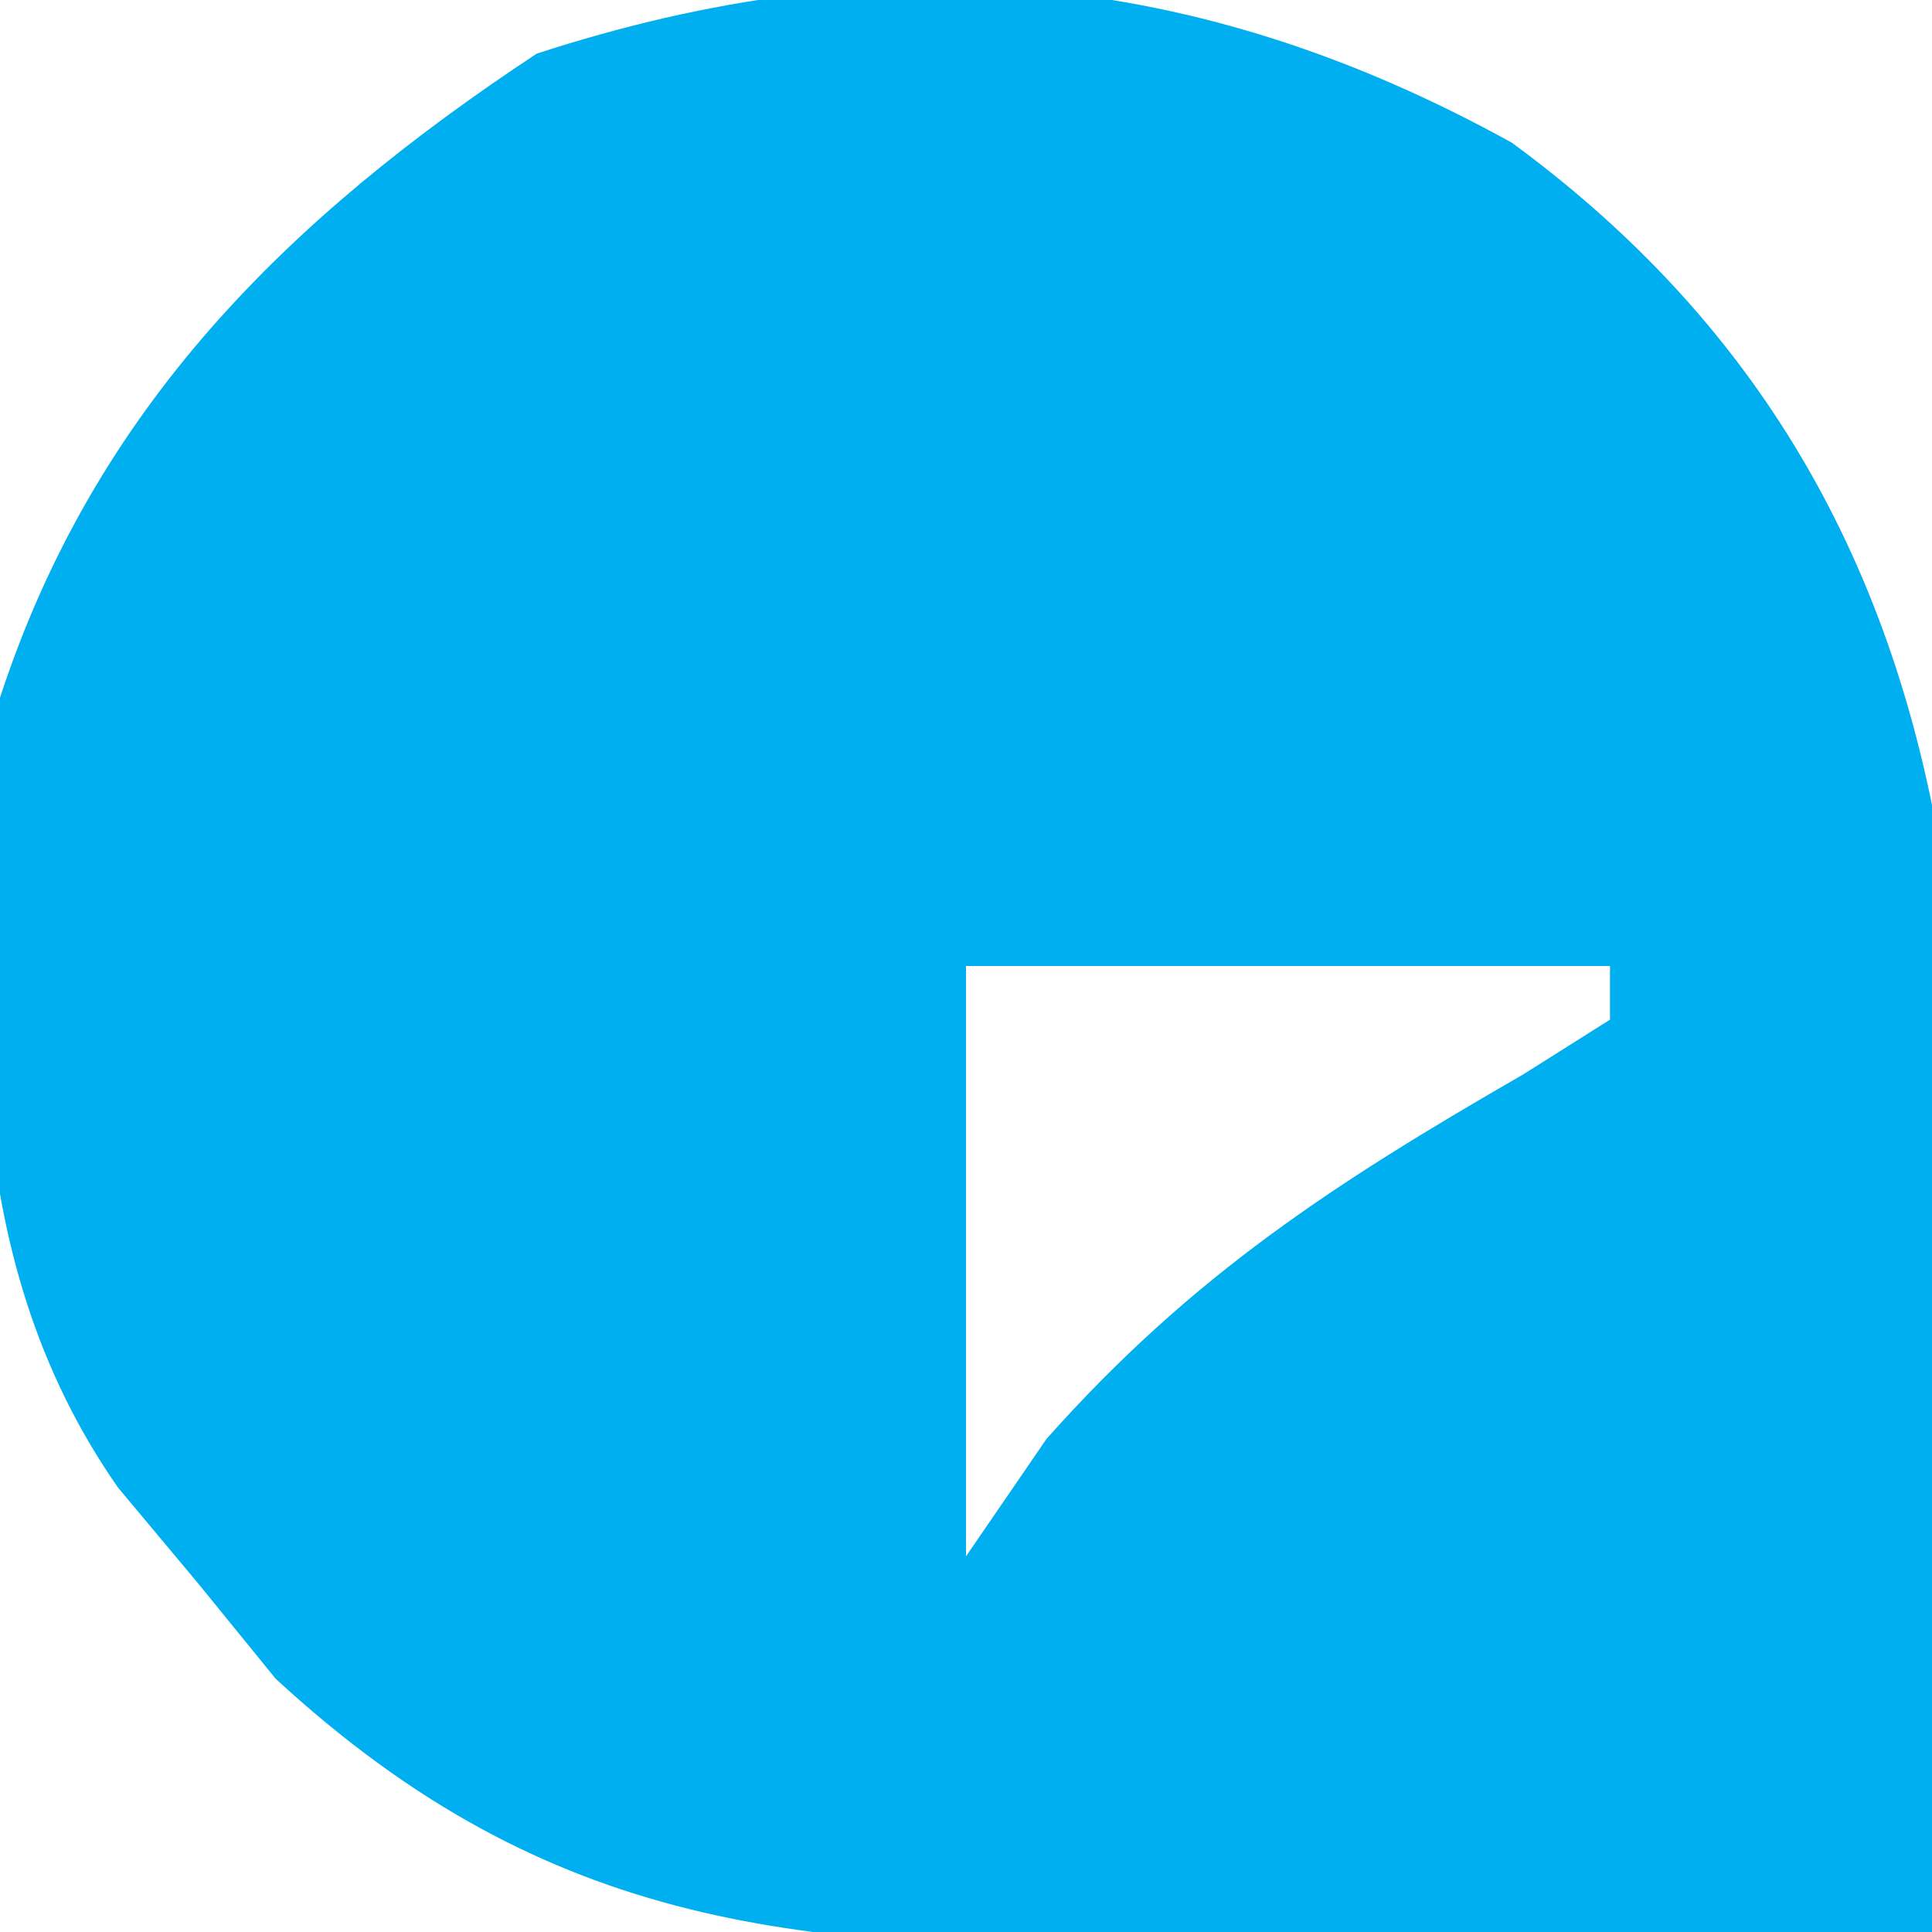 <?xml version="1.0" encoding="UTF-8"?>
<svg version="1.1" xmlns="http://www.w3.org/2000/svg" width="36" height="36">
<path d="M0 0 C4.273 3.132 6.777 7.194 7.828 12.34 C7.907 14 7.936 15.662 7.926 17.324 C7.923 18.259 7.919 19.193 7.916 20.156 C7.903 21.608 7.903 21.608 7.891 23.09 C7.886 24.073 7.882 25.057 7.877 26.07 C7.865 28.494 7.849 30.917 7.828 33.34 C4.12 33.427 0.412 33.48 -3.297 33.527 C-4.867 33.565 -4.867 33.565 -6.469 33.604 C-13.161 33.667 -17.907 33.352 -23.035 28.621 C-23.513 28.033 -23.992 27.445 -24.484 26.84 C-24.976 26.252 -25.467 25.664 -25.973 25.059 C-29.04 20.663 -28.597 15.465 -28.172 10.34 C-26.414 4.962 -22.834 1.418 -18.172 -1.66 C-11.715 -3.766 -5.875 -3.25 0 0 Z M-10.172 15.34 C-10.172 18.97 -10.172 22.6 -10.172 26.34 C-9.677 25.618 -9.182 24.896 -8.672 24.152 C-5.956 21.097 -3.289 19.378 0.219 17.355 C0.75 17.02 1.281 16.685 1.828 16.34 C1.828 16.01 1.828 15.68 1.828 15.34 C-2.132 15.34 -6.092 15.34 -10.172 15.34 Z " fill="#00AFEF" transform="translate(28.172,2.66)"/>
</svg>
